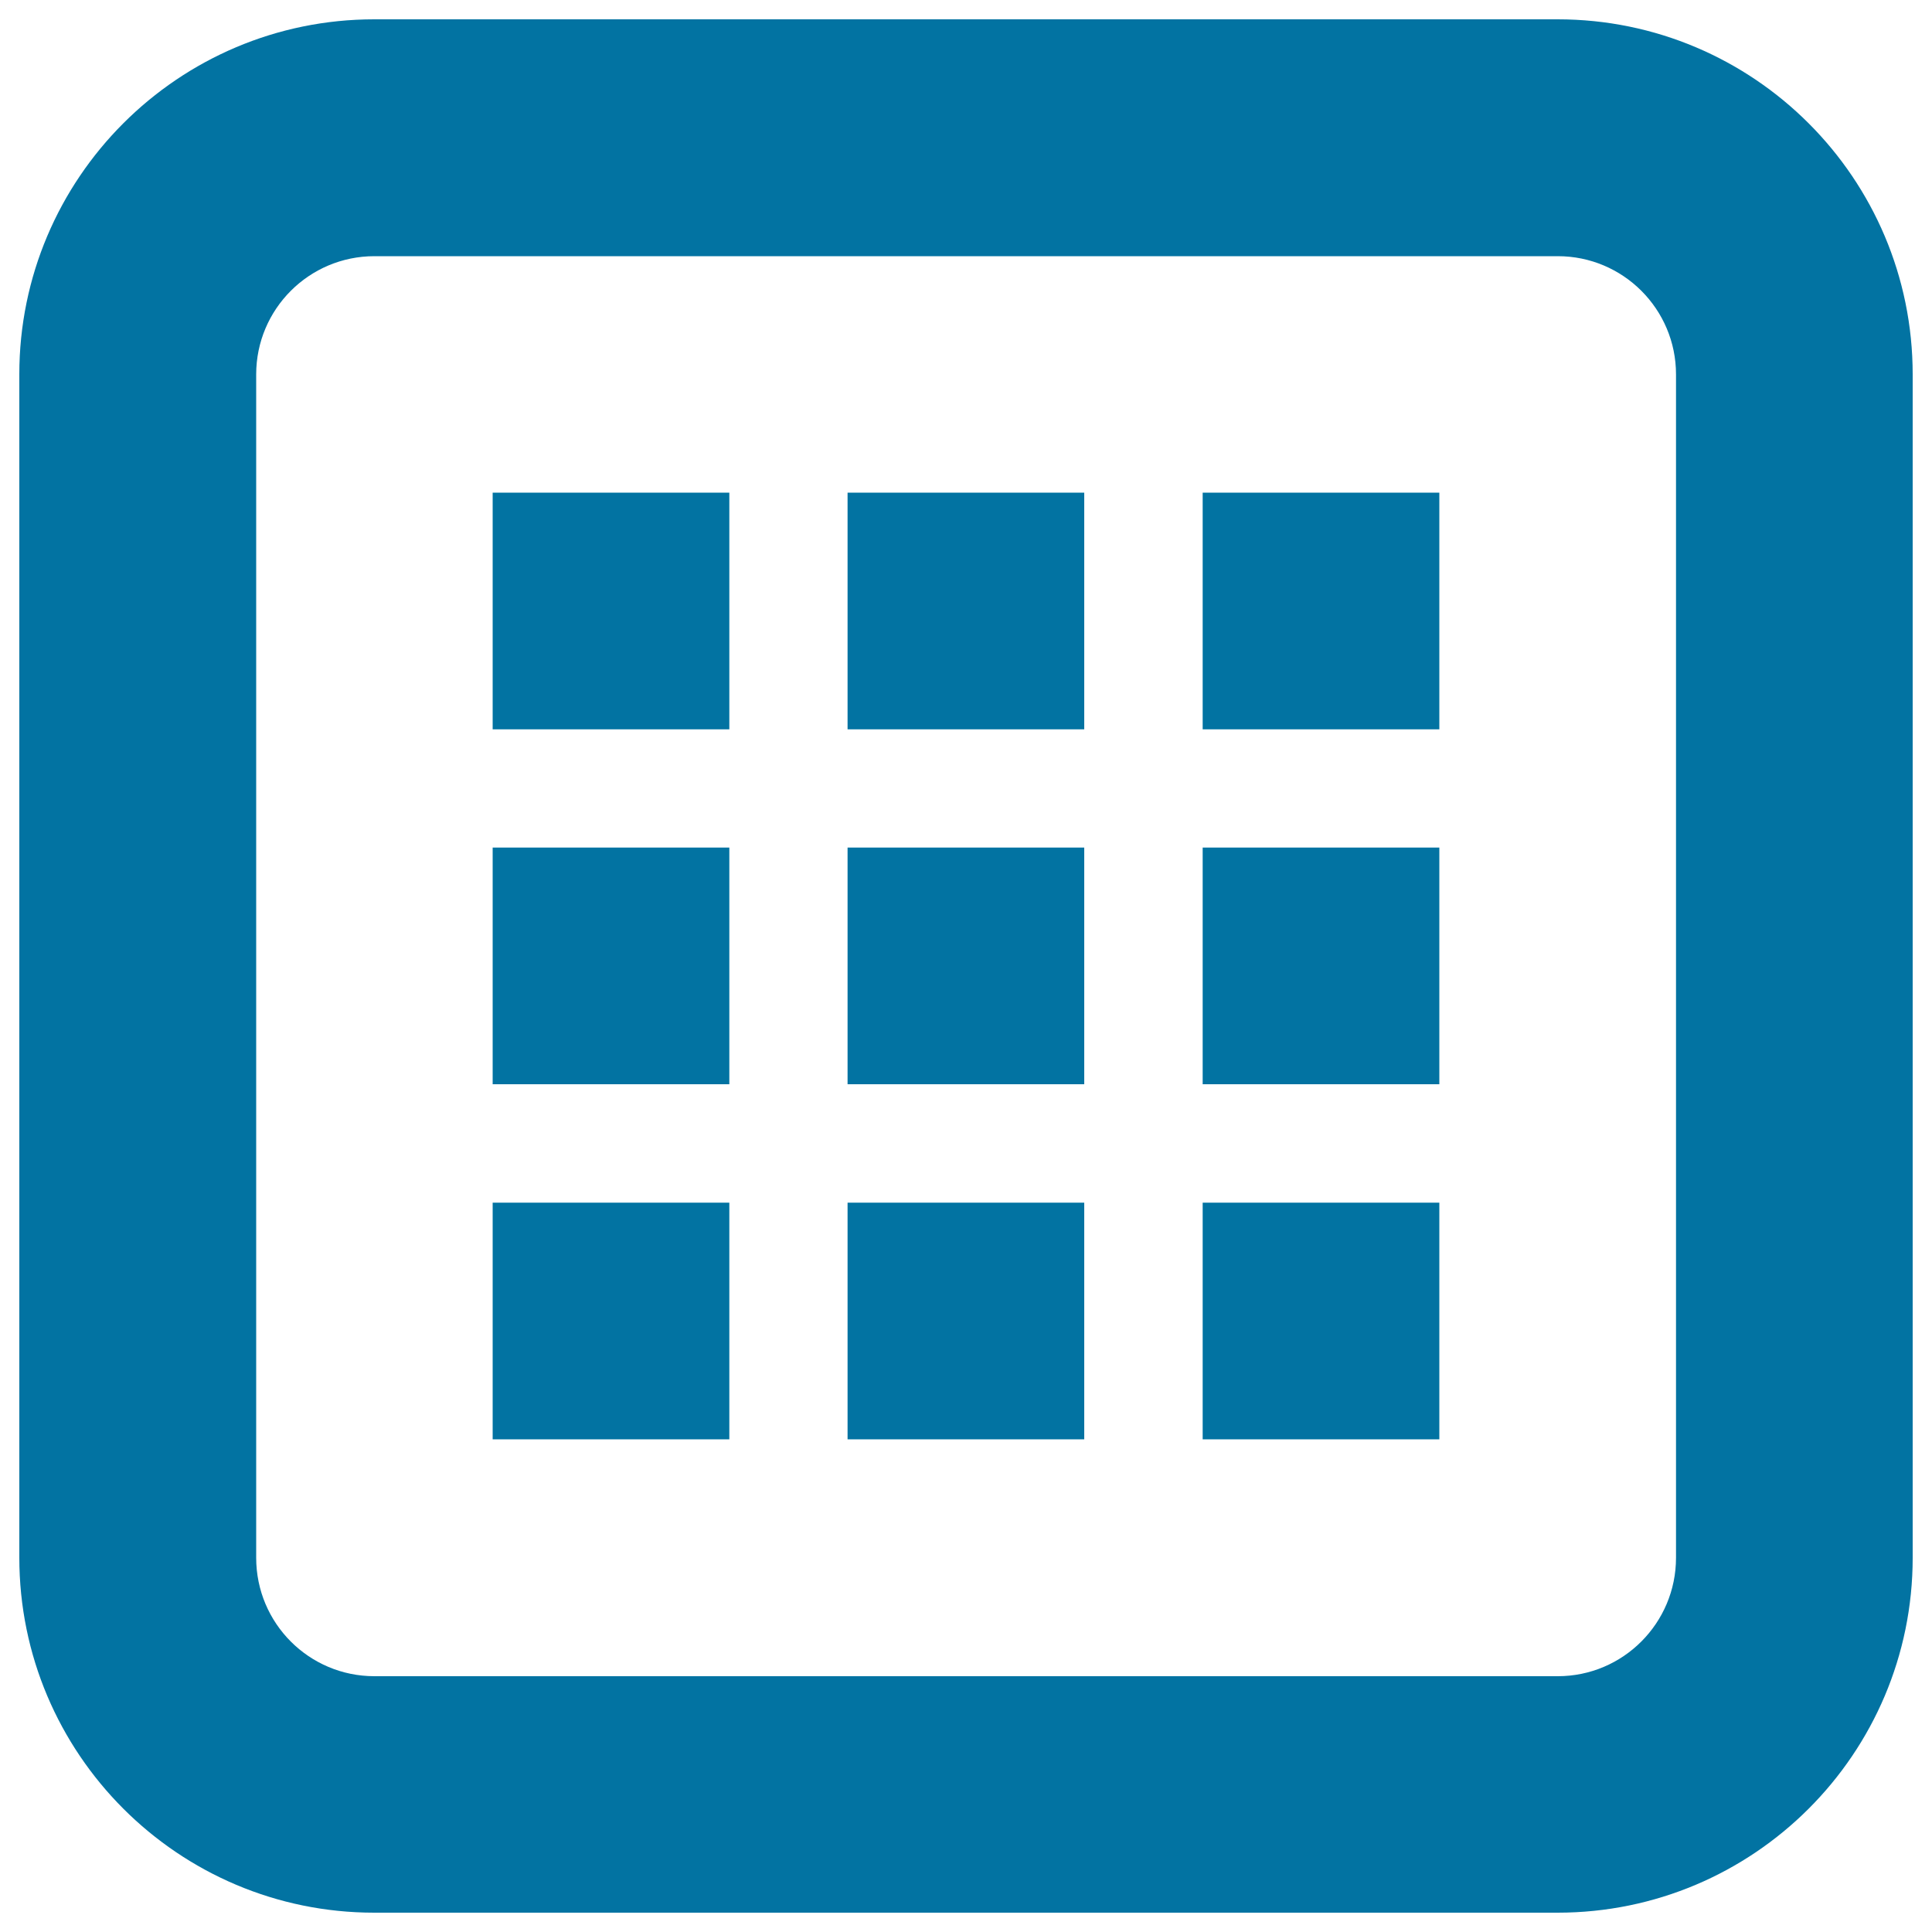 <svg xmlns="http://www.w3.org/2000/svg" viewBox="0 0 1000 1000" style="fill:#0273a2">
<title>Pin Back Batch SVG icon</title>
<path d="M806.2,10H193.7C92.3,10,10,92.3,10,193.7v612.5C10,907.7,92.3,990,193.7,990h612.5C907.7,990,990,907.7,990,806.3V193.8C990,92.3,907.7,10,806.2,10z M867.5,806.3c0,33.8-27.4,61.3-61.2,61.3l-612.5,0c-33.8,0-61.2-27.4-61.2-61.3V193.8c0-33.8,27.4-61.2,61.2-61.2h612.5c33.8,0,61.2,27.4,61.2,61.2V806.3z"/><path d="M255,255h122.5v122.5H255L255,255L255,255z"/><path d="M255,438.7h122.5v122.5H255L255,438.7L255,438.7z"/><path d="M255,622.5h122.5V745H255L255,622.5L255,622.5z"/><path d="M438.7,255h122.5v122.5H438.7L438.7,255L438.7,255z"/><path d="M438.7,438.7h122.5v122.5H438.7L438.7,438.7L438.7,438.7z"/><path d="M438.7,622.5h122.5V745H438.7L438.7,622.5L438.7,622.5z"/><path d="M622.5,255H745v122.5H622.5V255L622.5,255z"/><path d="M622.5,438.7H745v122.5H622.5V438.7L622.5,438.7z"/><path d="M622.5,622.5H745V745H622.5V622.5z"/>
</svg>